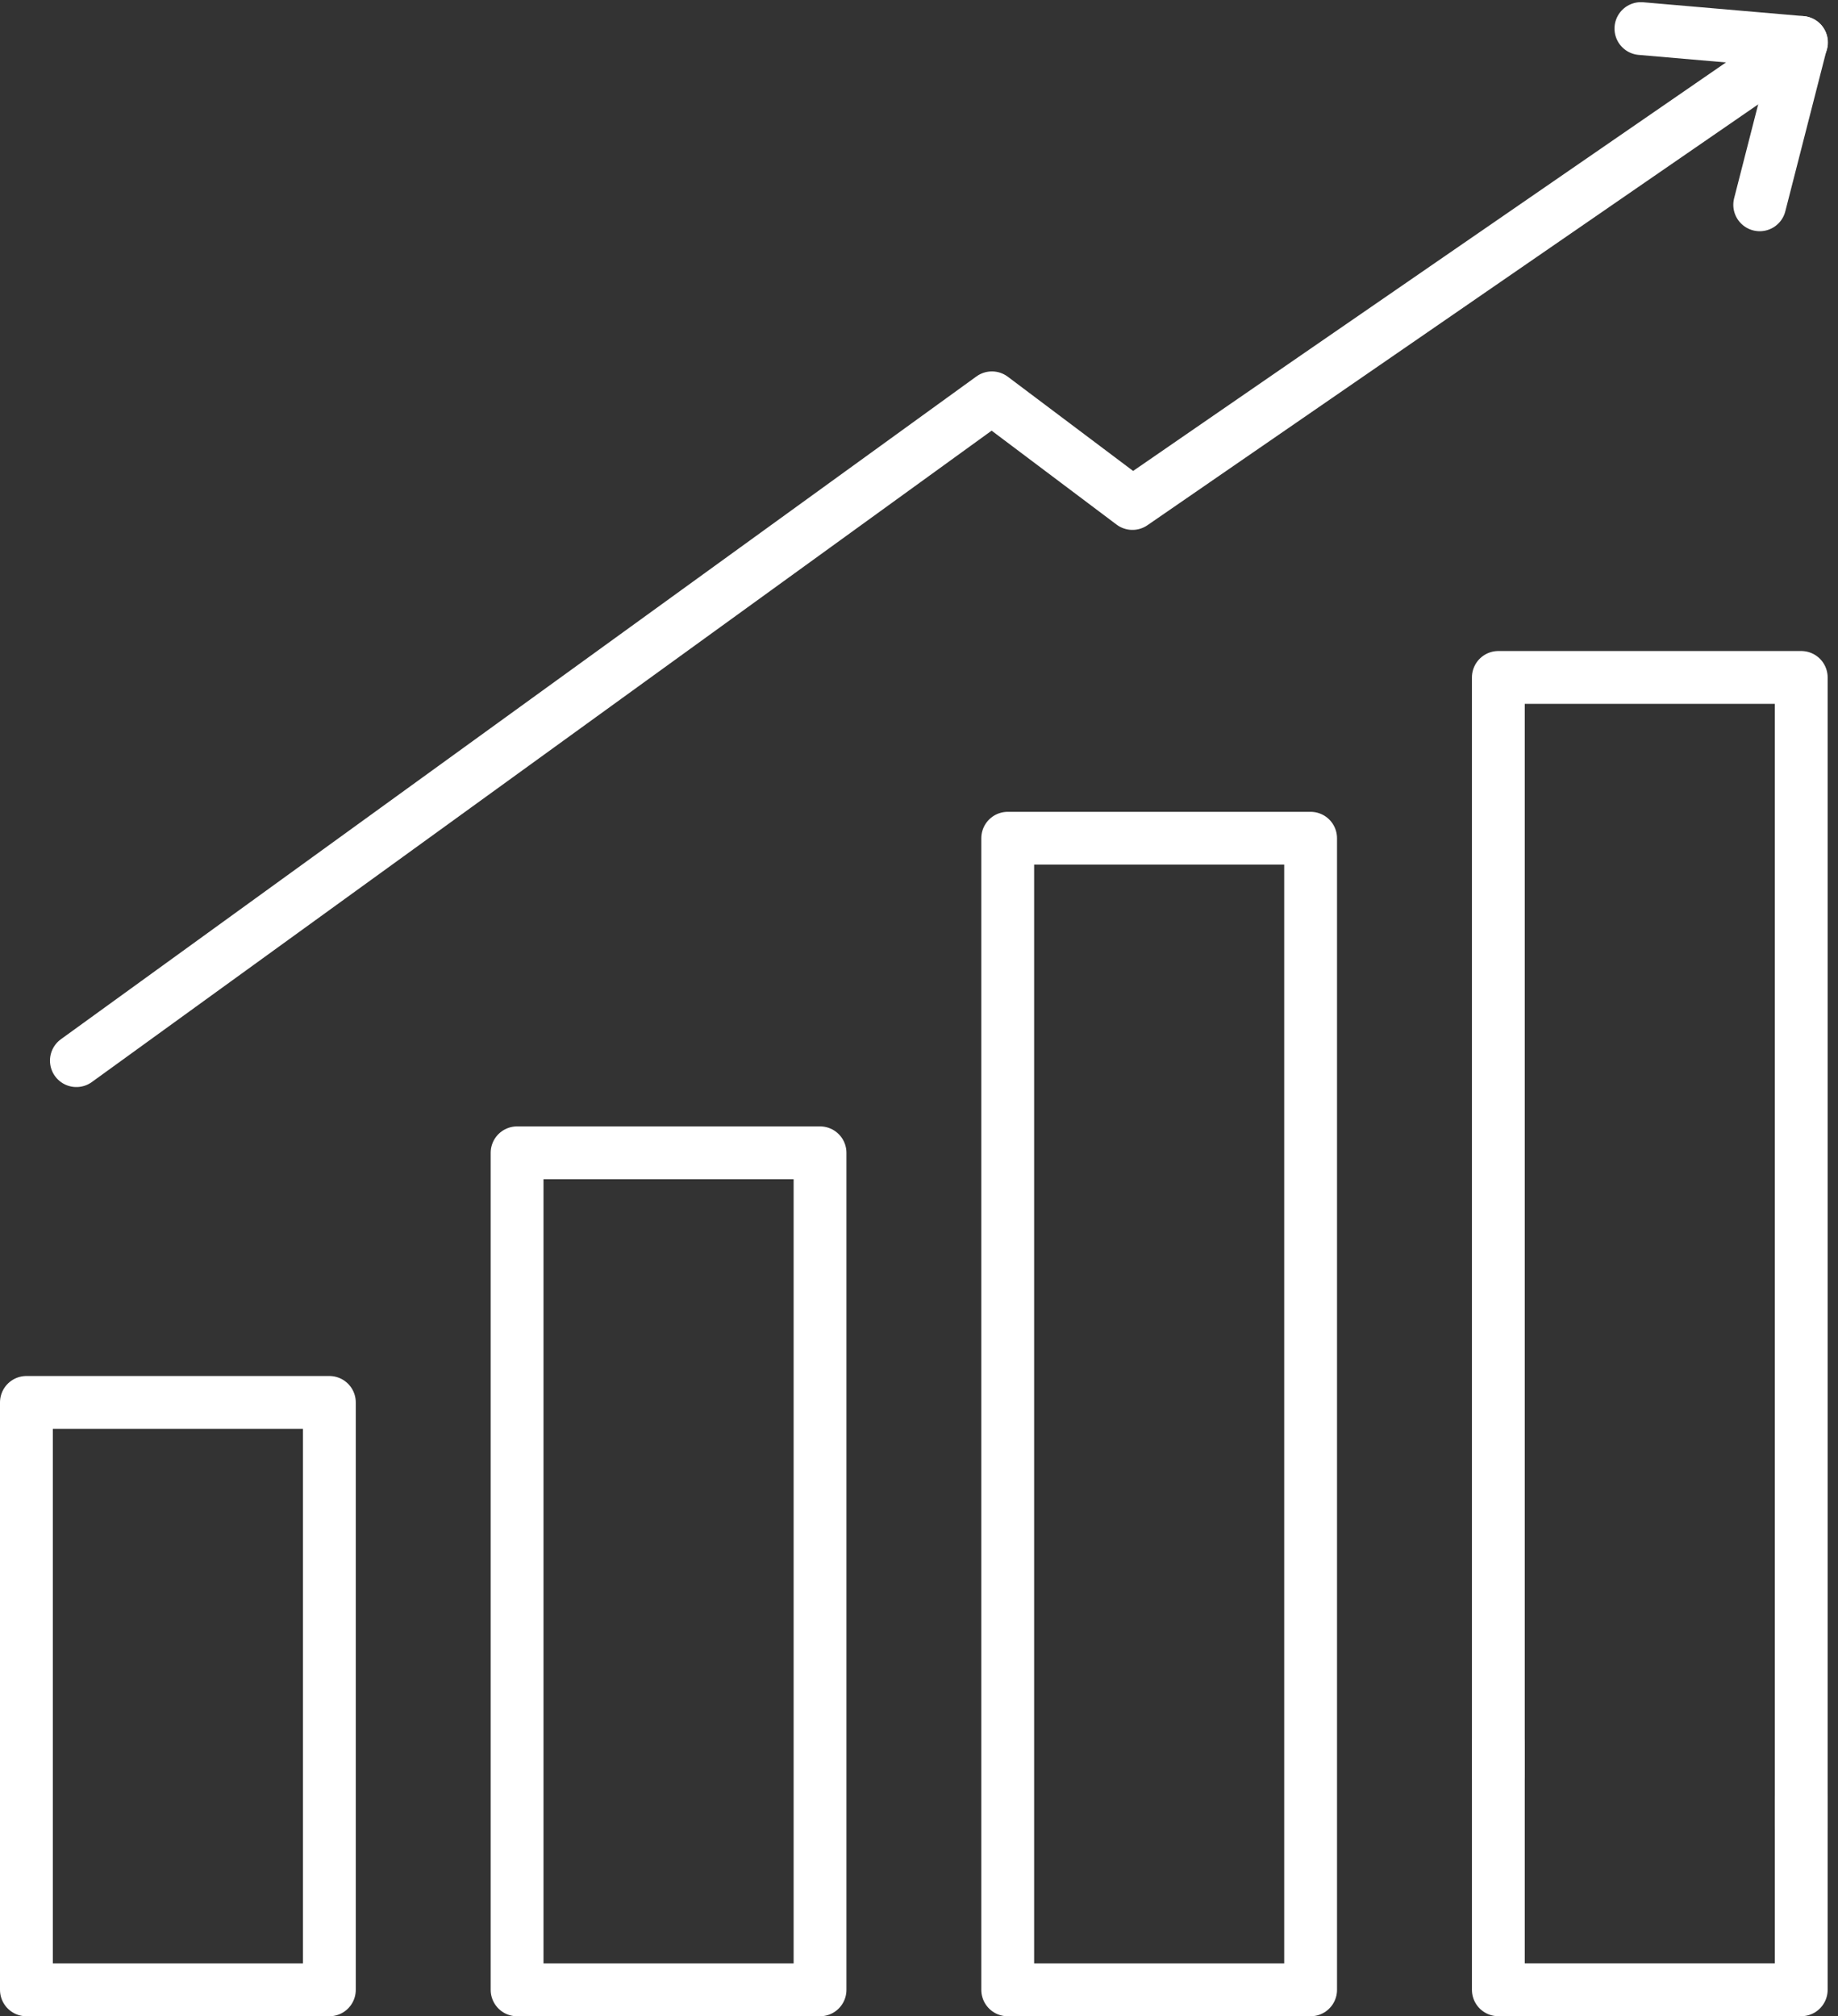 <svg xmlns="http://www.w3.org/2000/svg" width="34.795" height="38.168" viewBox="0 0 34.795 38.168">
  <rect x="0" y="0" width="34.795" height="38.168" fill="#333333" stroke="none"/>
  <g id="top-gainer" transform="translate(-447.779 -737.408)">
    <g id="Group_73" data-name="Group 73" transform="translate(448.279 750.232)">
      <rect id="Rectangle_99" data-name="Rectangle 99" width="5.735" height="15.845" transform="translate(9.289 8.999)" fill="none" stroke="#fff" stroke-linecap="round" stroke-linejoin="round" stroke-width="1"/>
      <rect id="Rectangle_100" data-name="Rectangle 100" width="5.735" height="11.12" transform="translate(0 13.724)" fill="none" stroke="#fff" stroke-linecap="round" stroke-linejoin="round" stroke-width="1"/>
      <path id="Path_290" data-name="Path 290" d="M130.282,137.492v6.484h-5.734v-21.8h5.734v15.32" transform="translate(-105.971 -119.132)" fill="none" stroke="#fff" stroke-linecap="round" stroke-linejoin="round" stroke-width="1"/>
      <g id="Group_71" data-name="Group 71" transform="translate(27.865)">
        <path id="Path_291" data-name="Path 291" d="M137.225,138.165V117.411h5.734v21.711" transform="translate(-137.225 -117.411)" fill="none" stroke="#fff" stroke-linecap="round" stroke-linejoin="round" stroke-width="1"/>
        <path id="Path_292" data-name="Path 292" d="M142.959,150.106v3.59h-5.734v-4.642" transform="translate(-137.225 -128.853)" fill="none" stroke="#fff" stroke-linecap="round" stroke-linejoin="round" stroke-width="1"/>
      </g>
    </g>
    <g id="Group_72" data-name="Group 72" transform="translate(449.225 737.949)">
      <path id="Path_293" data-name="Path 293" d="M98.768,121.532,116.1,108.985l2.66,2,12.666-8.727" transform="translate(-98.768 -101.995)" fill="none" stroke="#fff" stroke-linecap="round" stroke-linejoin="round" stroke-width="1"/>
      <path id="Path_294" data-name="Path 294" d="M145.162,101.847l3.036.262-.787,3.074" transform="translate(-115.544 -101.847)" fill="none" stroke="#fff" stroke-linecap="round" stroke-linejoin="round" stroke-width="1"/>
    </g>
  </g>
</svg>
